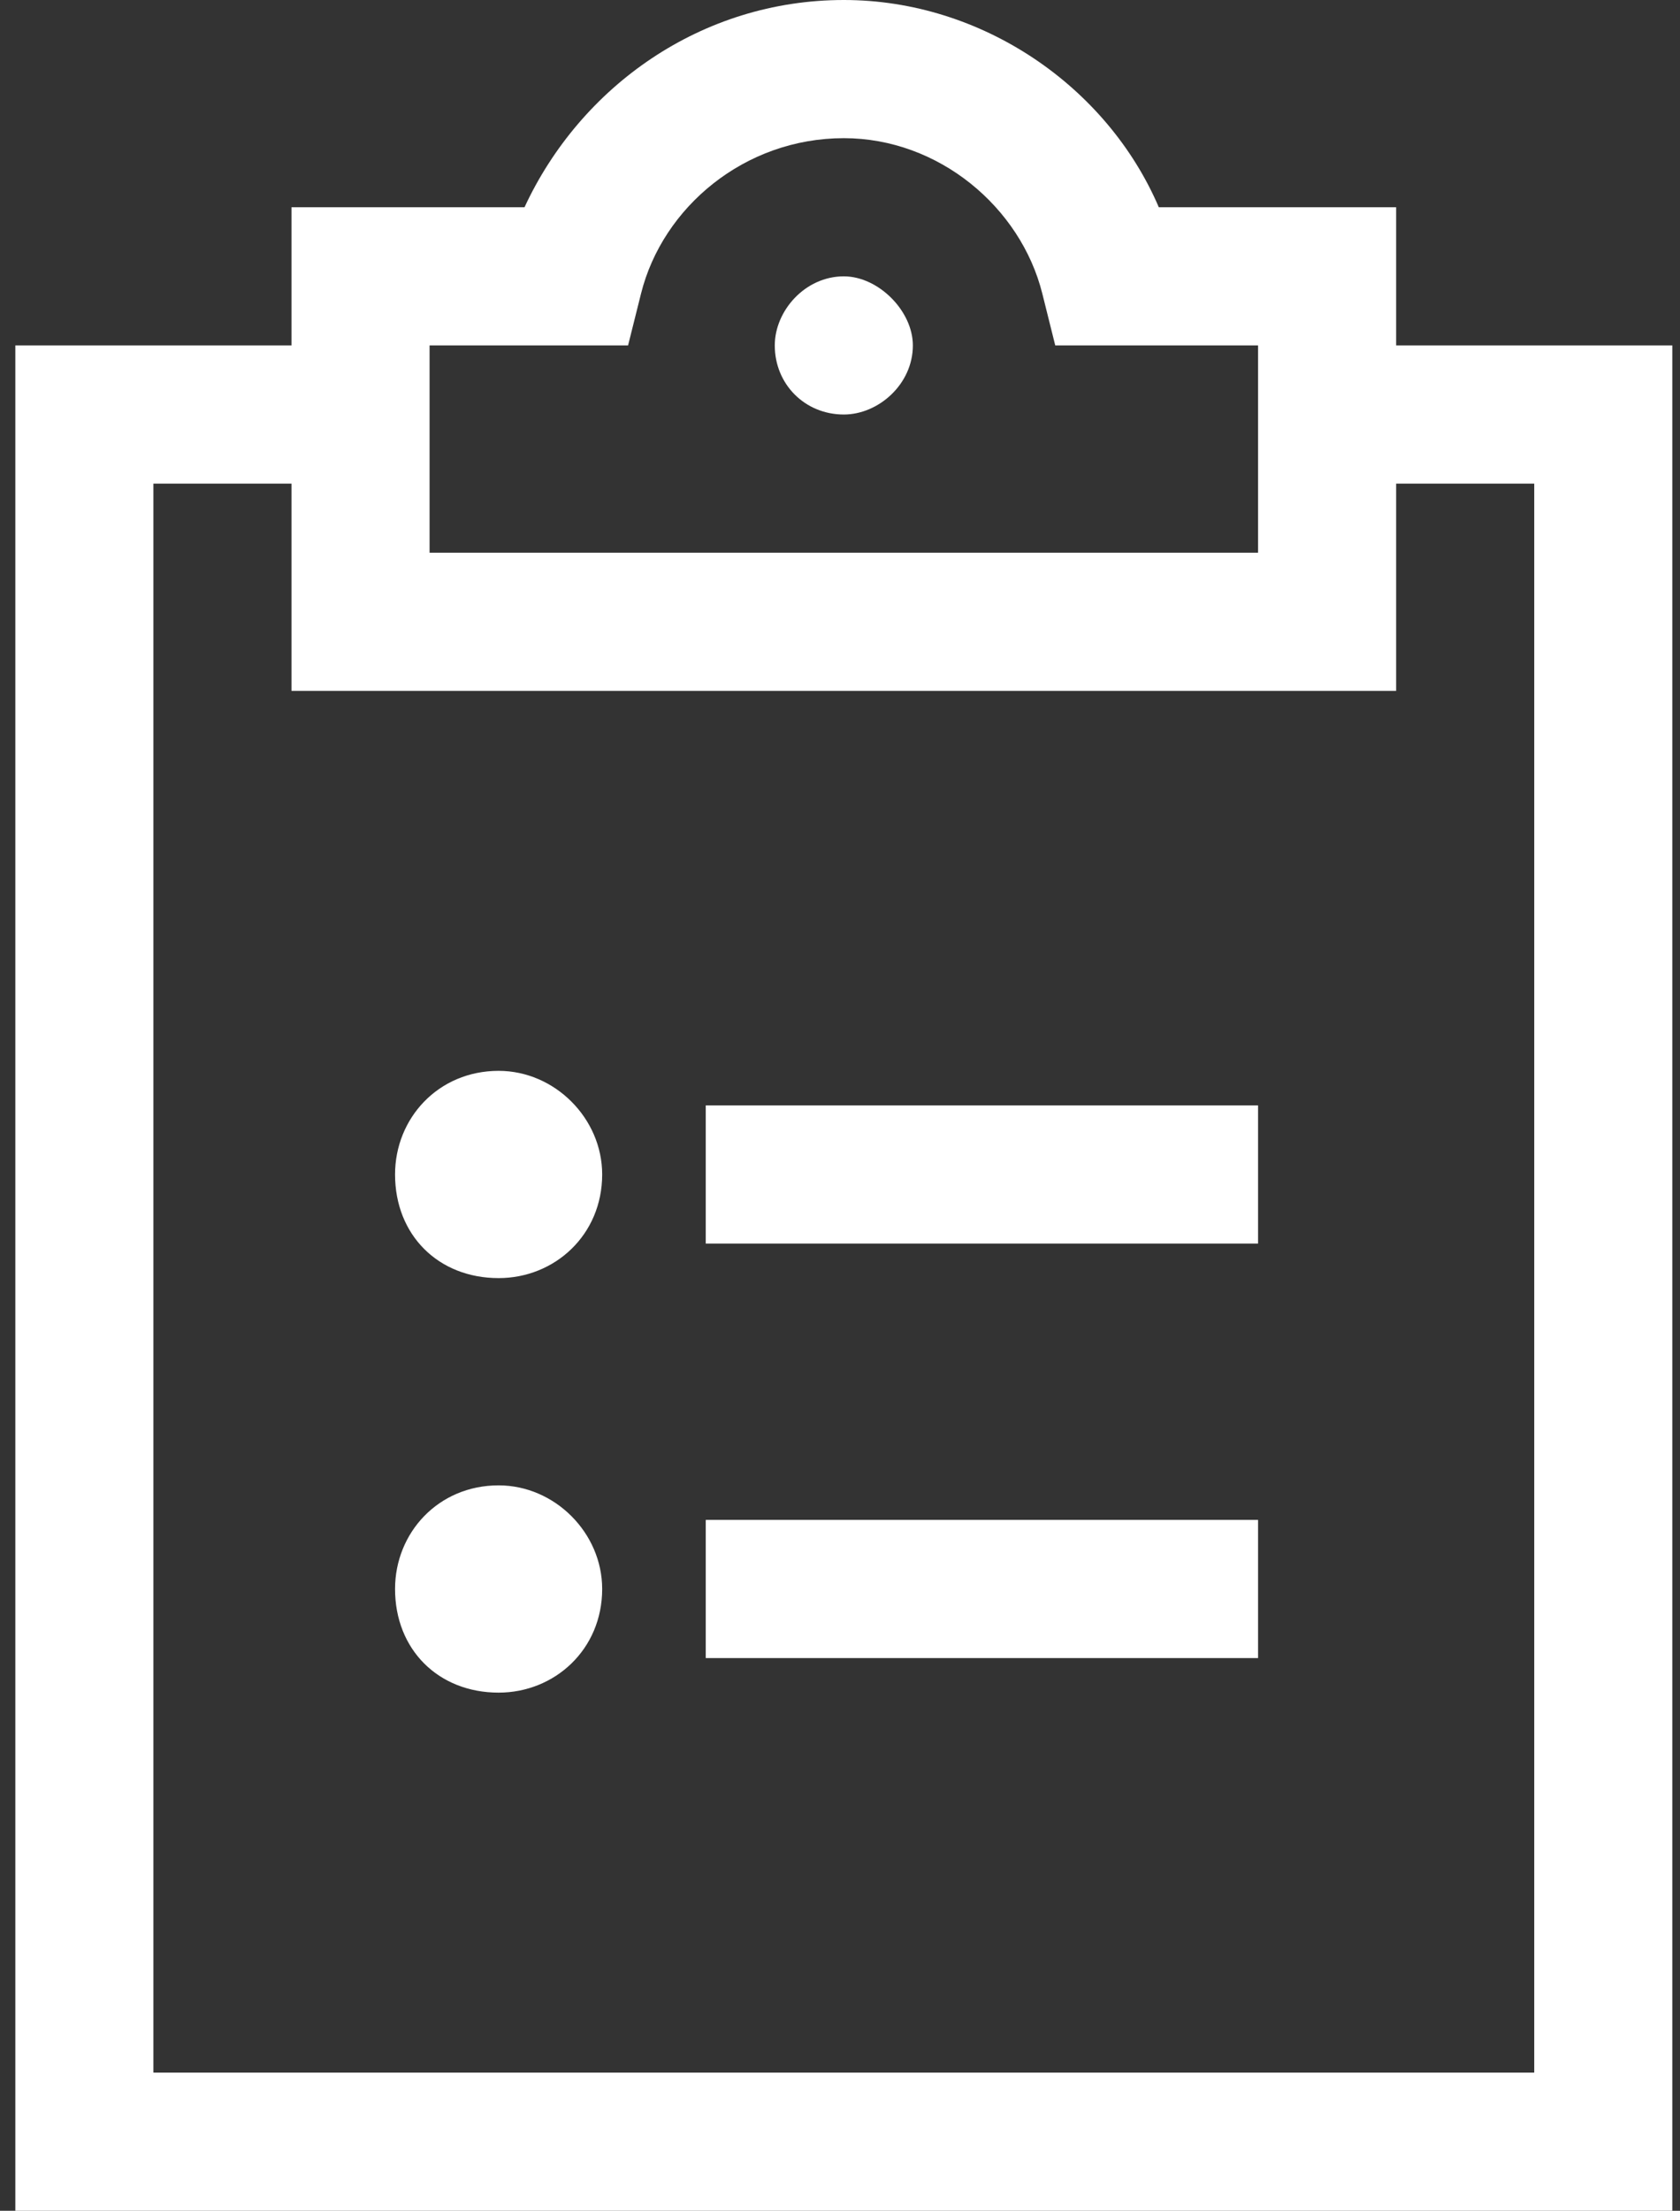 <?xml version="1.0" encoding="UTF-8"?> <svg xmlns="http://www.w3.org/2000/svg" width="73" height="96" viewBox="0 0 73 96" fill="none"><rect x="0" y="0" width="73" height="96" fill="#333333" stroke="none"/><path d="M27.854 12.75L27.291 15H25.041H18.666V24H36.666H54.666V15H48.291H45.853L45.291 12.75C44.353 9 40.791 6 36.666 6C32.353 6 28.791 9 27.854 12.75ZM36.666 0C42.666 0 48.103 3.75 50.353 9H57.666H60.666V12V15H66.666H72.666V21V90V96H66.666H6.666H0.666V90V21V15H6.666H12.666V12V9H15.666H22.791C25.229 3.75 30.479 0 36.666 0ZM60.666 27V30H57.666H36.666H15.666H12.666V27V21H6.666V90H66.666V21H60.666V27ZM39.666 15C39.666 16.688 38.166 18 36.666 18C34.978 18 33.666 16.688 33.666 15C33.666 13.5 34.978 12 36.666 12C38.166 12 39.666 13.5 39.666 15ZM26.166 51C26.166 53.625 24.104 55.5 21.666 55.5C19.041 55.5 17.166 53.625 17.166 51C17.166 48.562 19.041 46.5 21.666 46.5C24.104 46.5 26.166 48.562 26.166 51ZM33.666 48H51.666H54.666V54H51.666H33.666H30.666V48H33.666ZM33.666 66H51.666H54.666V72H51.666H33.666H30.666V66H33.666ZM21.666 73.5C19.041 73.5 17.166 71.625 17.166 69C17.166 66.562 19.041 64.5 21.666 64.5C24.104 64.5 26.166 66.562 26.166 69C26.166 71.625 24.104 73.5 21.666 73.5Z" fill="white"></path></svg> 